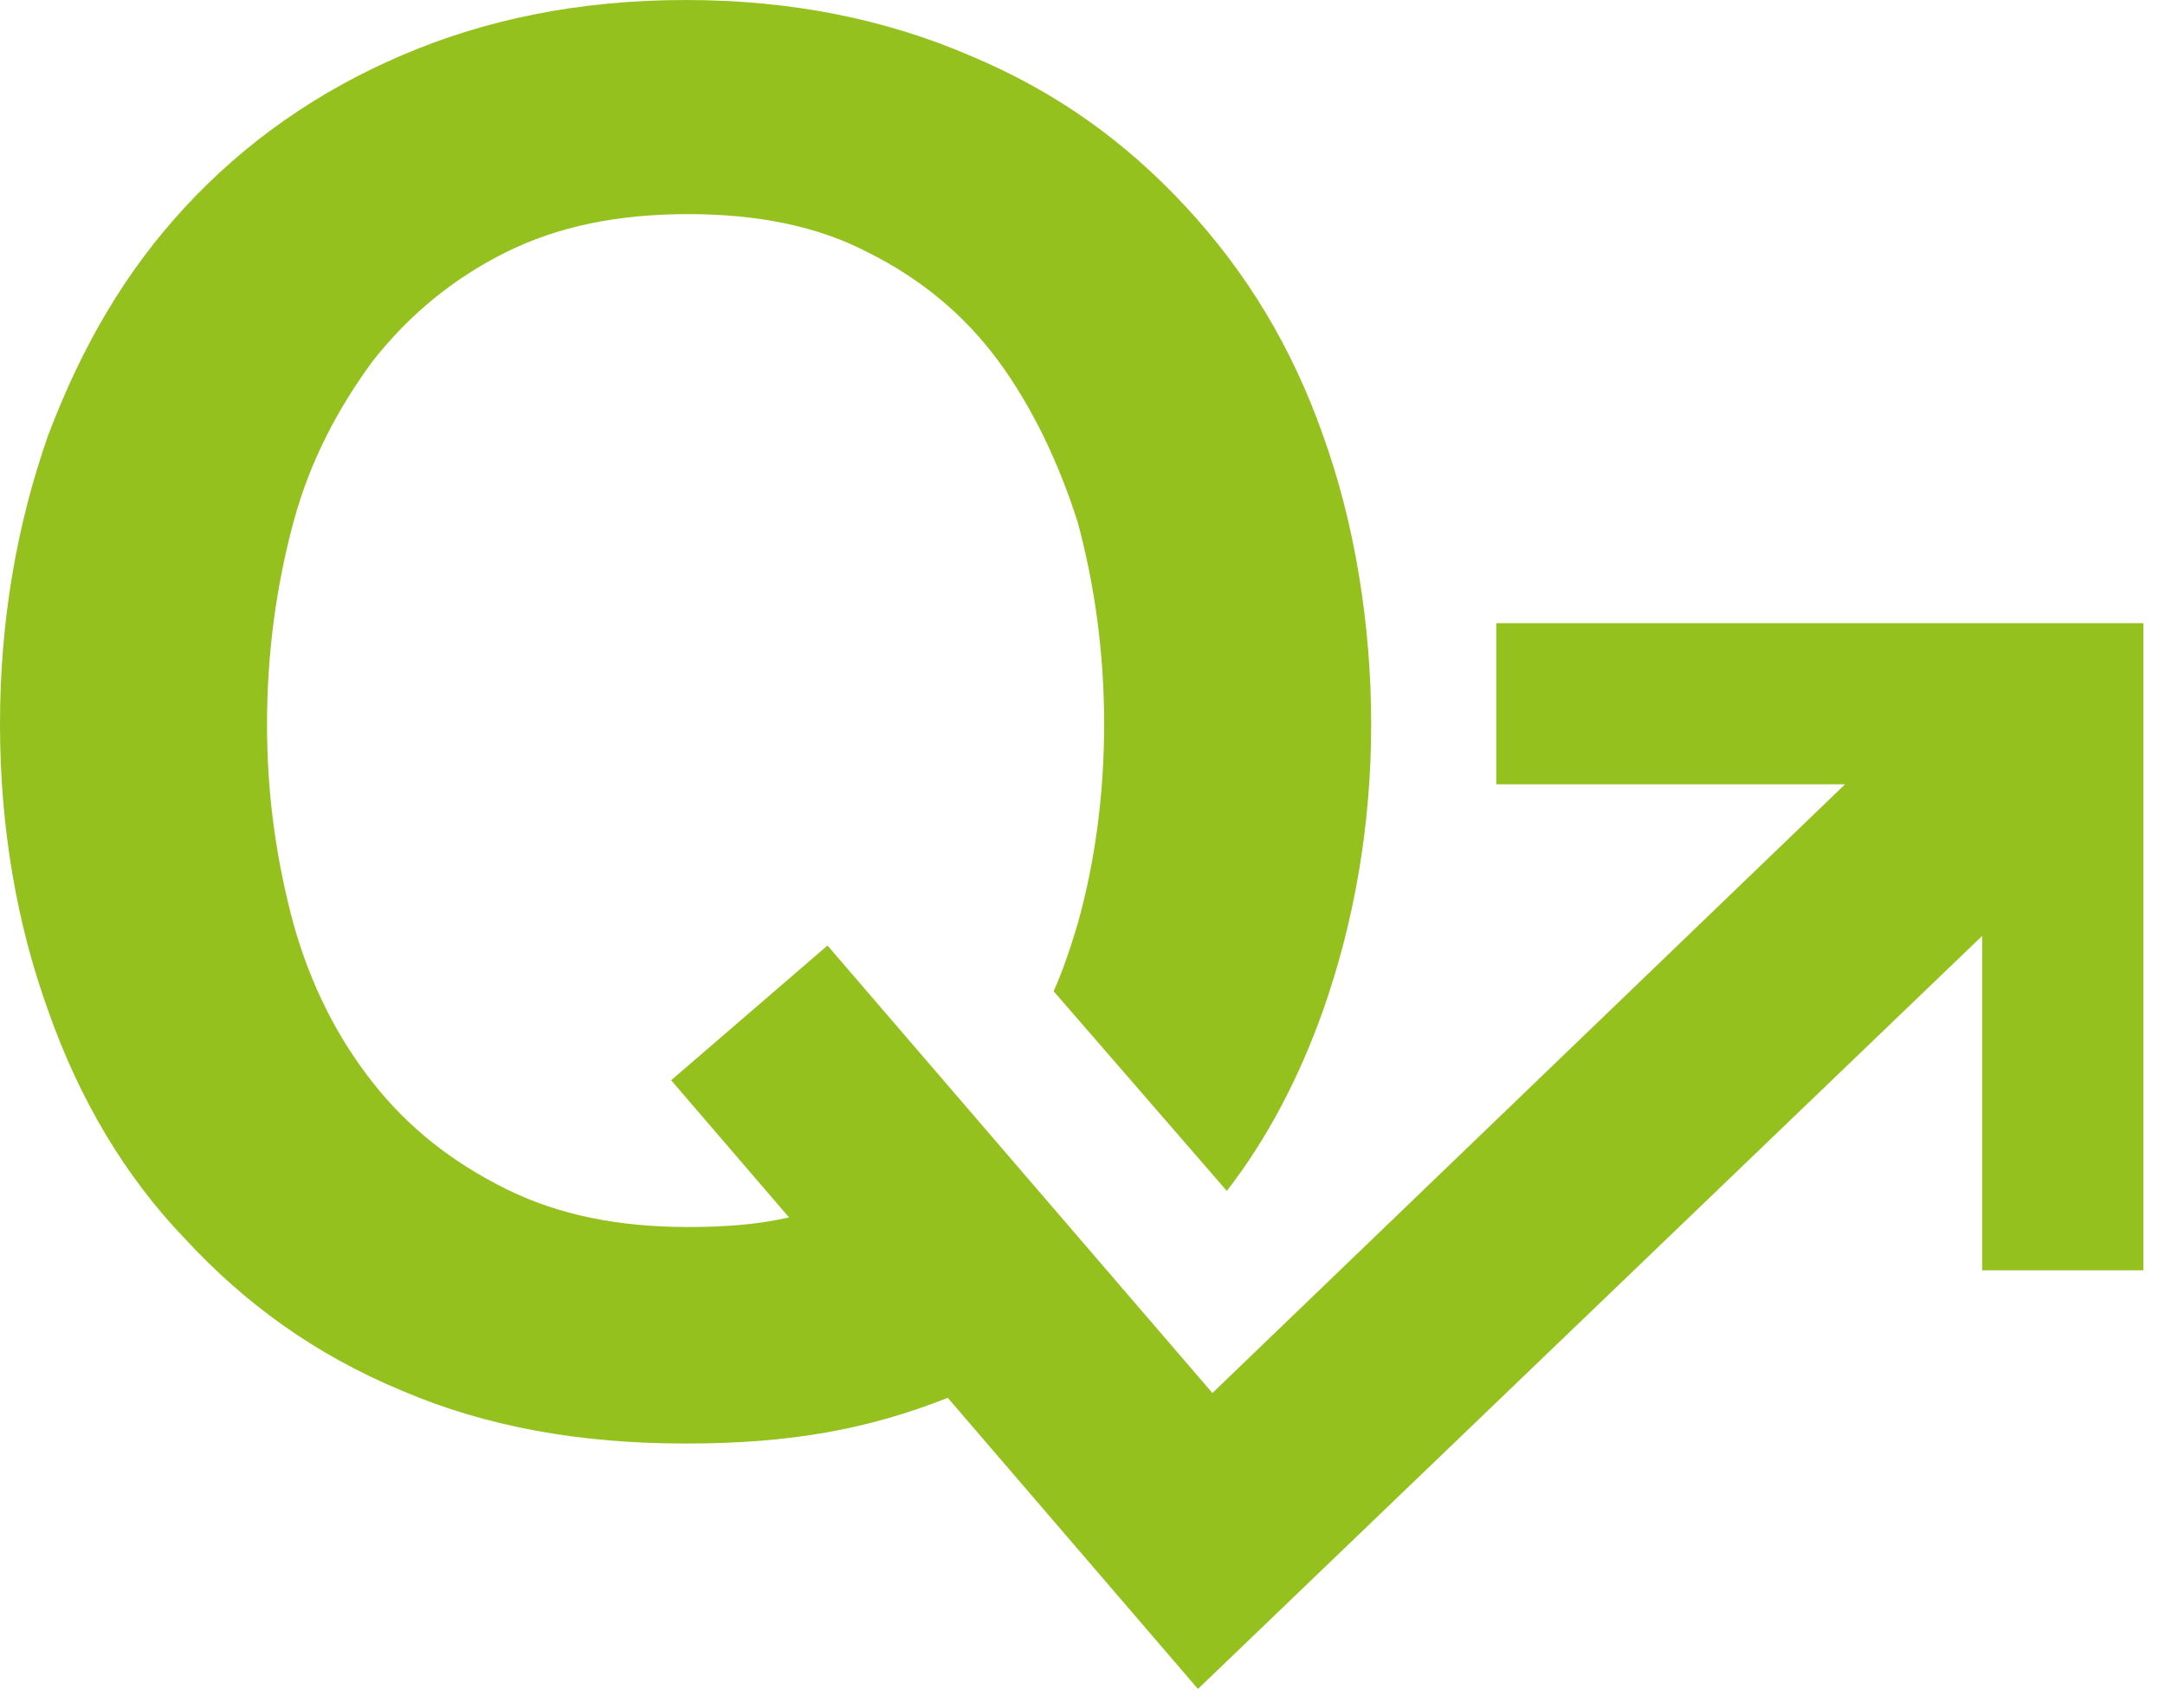 <svg xmlns="http://www.w3.org/2000/svg" width="90" height="71" viewBox="0 0 90 71" fill="none"><path d="M62.2 25.9V32.6H76.7L50.4 57.9L34.4 39.3L27.9 44.9L32.8 50.6C31.5 50.9 30.1 51 28.6 51C25.7 51 23.2 50.5 21 49.4C18.8 48.3 17 46.9 15.5 45C14 43.1 12.9 40.9 12.2 38.4C11.5 35.8 11.1 33.1 11.1 30.1C11.1 27.1 11.5 24.3 12.2 21.7C12.9 19.1 14.1 16.9 15.5 15C17 13.1 18.8 11.6 21 10.5C23.2 9.4 25.7 8.9 28.6 8.9C31.5 8.9 34 9.4 36.1 10.5C38.3 11.6 40.1 13.1 41.5 15C42.9 16.9 44 19.2 44.8 21.7C45.5 24.3 45.9 27.1 45.9 30.1C45.9 33.1 45.5 35.9 44.8 38.4C44.5 39.4 44.2 40.3 43.8 41.2L51 49.5C52.7 47.3 54 44.8 55 42C56.3 38.3 57 34.3 57 30.1C57 25.9 56.3 21.7 55 18.1C53.7 14.4 51.8 11.3 49.3 8.6C46.8 5.9 43.9 3.8 40.3 2.3C36.8 0.8 32.9 0 28.5 0C24.1 0 20.2 0.8 16.7 2.3C13.2 3.8 10.2 5.9 7.7 8.6C5.2 11.3 3.4 14.4 2 18.1C0.7 21.8 0 25.8 0 30.1C0 34.4 0.7 38.4 2 42C3.3 45.7 5.2 48.9 7.7 51.5C10.2 54.2 13.1 56.3 16.7 57.8C20.2 59.3 24.1 60 28.5 60C32.9 60 36.1 59.4 39.4 58.1L49.8 70.2L82.4 38.9V52.8H89.1V25.9H62.2Z" fill="#95C11F"></path></svg>